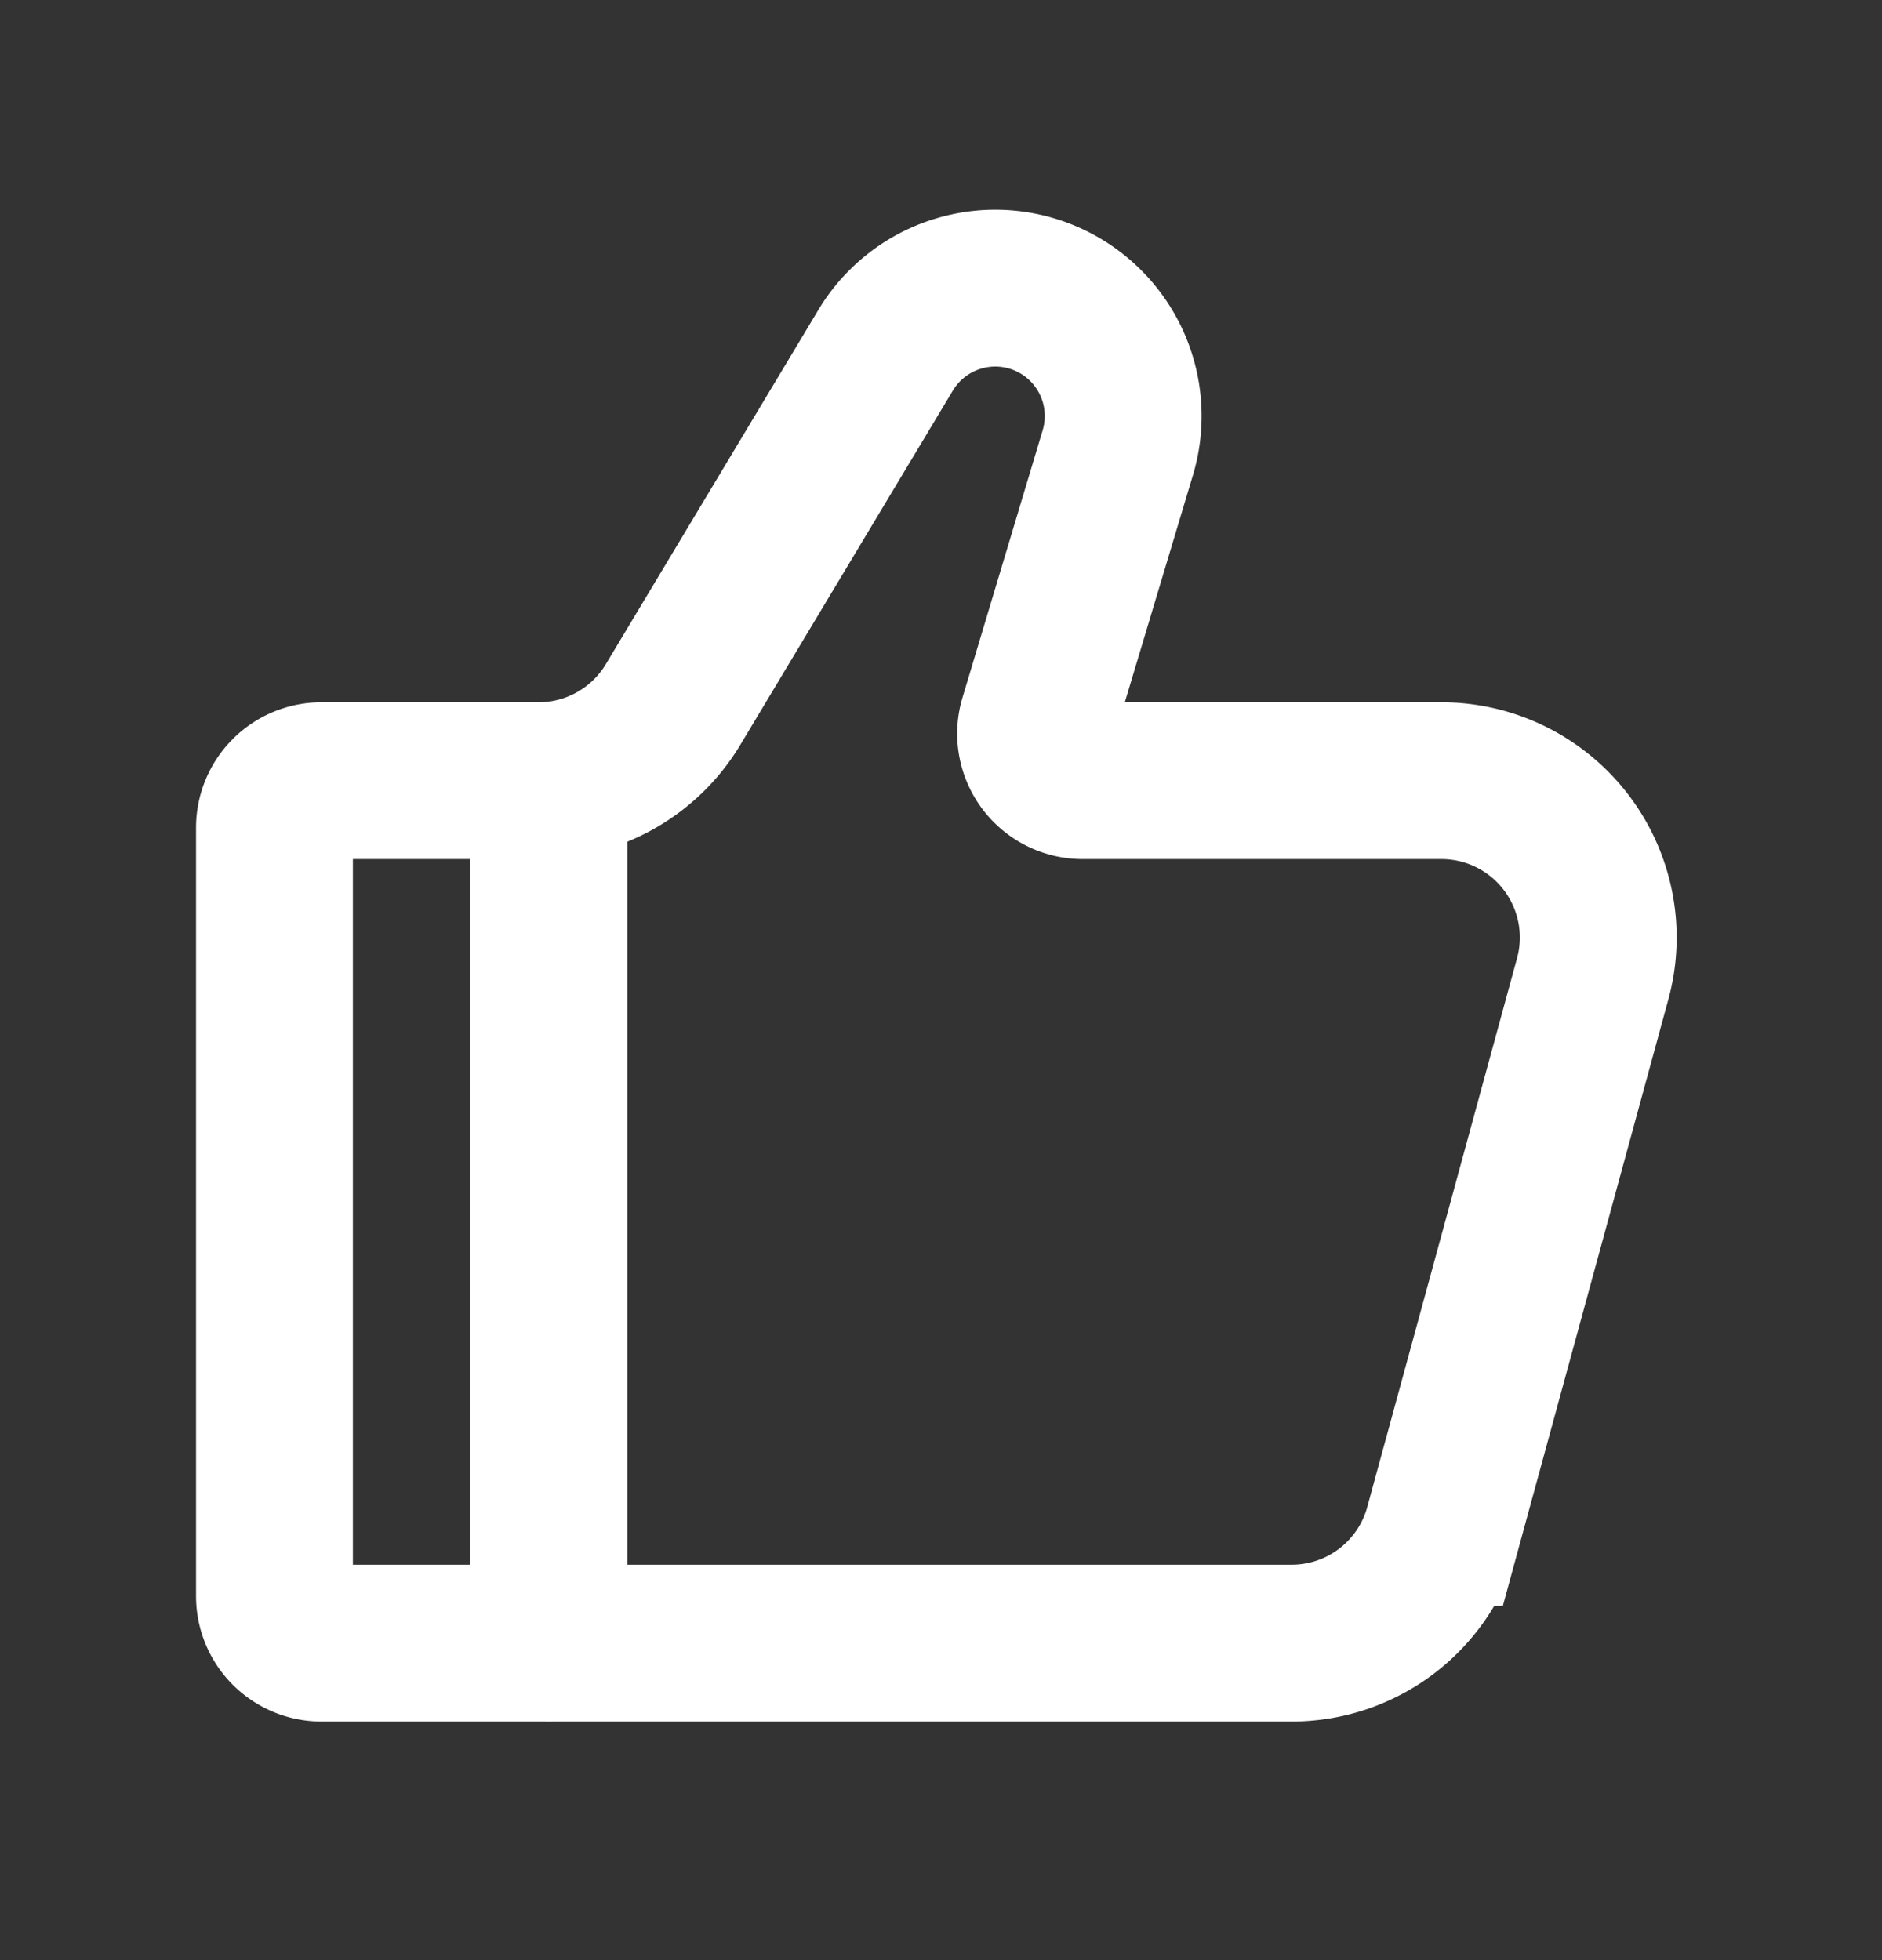 <svg width="24" height="25" fill="none" xmlns="http://www.w3.org/2000/svg"><rect width="100%" height="100%" fill="#333333" stroke="none"/><path d="M16.472 20.957H4.1a.6.6 0 0 1-.6-.6v-9.8a.6.6 0 0 1 .6-.6h2.768a2 2 0 0 0 1.715-.971l2.71-4.518a1.631 1.631 0 0 1 2.961 1.308l-1.022 3.408a.6.6 0 0 0 .574.773h4.575a2 2 0 0 1 1.93 2.526l-1.91 7a2 2 0 0 1-1.929 1.474Z" stroke="#fff" stroke-width="2" stroke-linecap="round"/><path d="M7 20.957v-11" stroke="#fff" stroke-width="2" stroke-linecap="round" stroke-linejoin="round"/></svg>